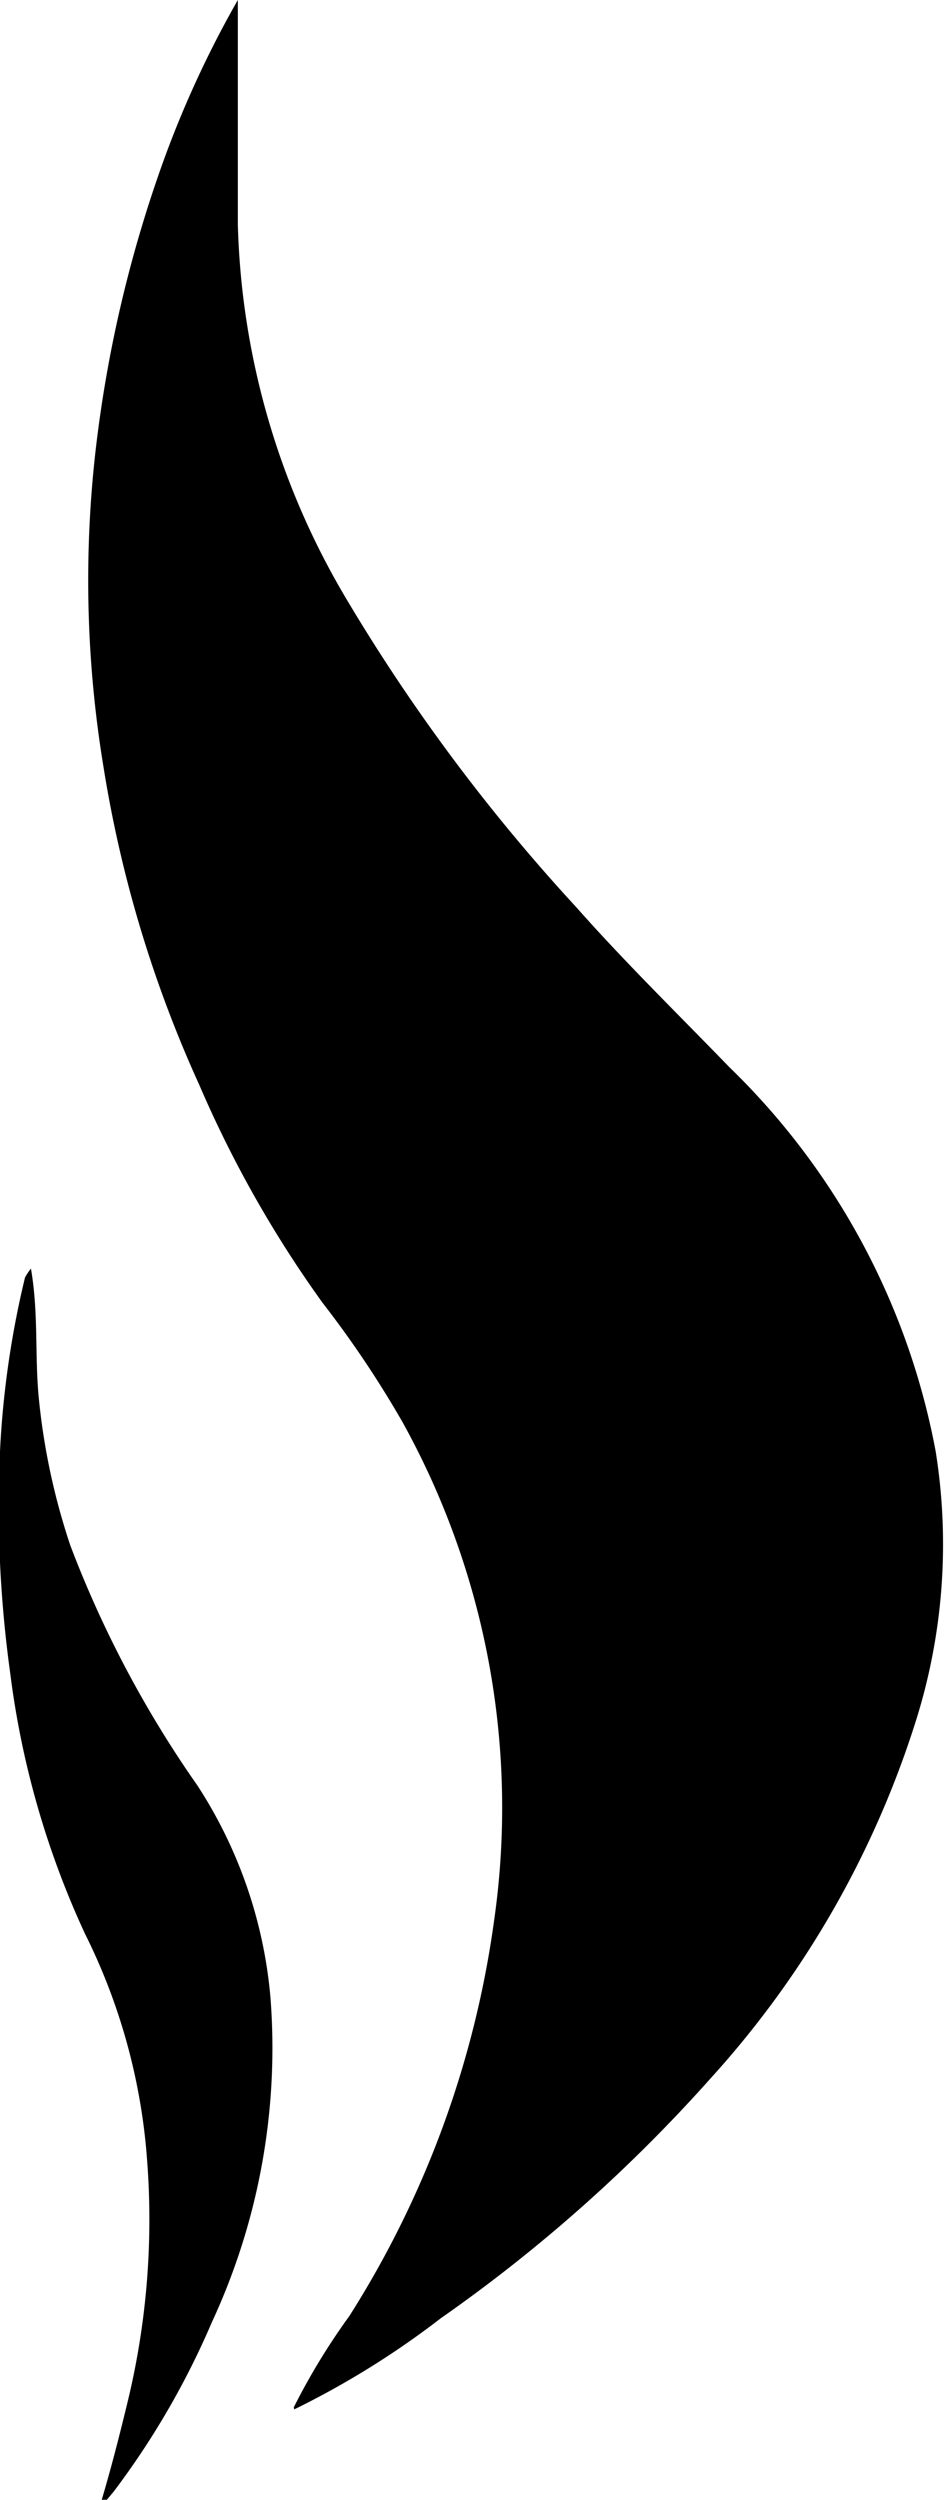 <svg id="Layer_1" data-name="Layer 1" xmlns="http://www.w3.org/2000/svg" viewBox="0 0 22.29 58.93"><path d="M6.93,56.74a15.61,15.61,0,0,1,1.31-2.15,23.26,23.26,0,0,0,3.41-9.29A18.74,18.74,0,0,0,9.5,33.53a24.33,24.33,0,0,0-1.89-2.82A27.1,27.1,0,0,1,4.7,25.57a29.11,29.11,0,0,1-2.26-7.5,27,27,0,0,1-.19-7.41A30.42,30.42,0,0,1,3.81,3.92,24.41,24.41,0,0,1,5.61,0c0,.25,0,.4,0,.54,0,1.59,0,3.17,0,4.75a18.18,18.18,0,0,0,2.52,8.76,43.5,43.5,0,0,0,5.46,7.33c1.15,1.3,2.4,2.52,3.61,3.77a16.93,16.93,0,0,1,4.87,9.06,13.85,13.85,0,0,1-.46,6.33A22.64,22.64,0,0,1,16.75,49a36.59,36.59,0,0,1-6.35,5.64,20.2,20.2,0,0,1-3.46,2.15Z"/><path d="M.73,29.9c.18,1.05.09,2,.18,3a15.75,15.75,0,0,0,.75,3.53,25.79,25.79,0,0,0,3,5.66,10.88,10.88,0,0,1,1.72,5A15.34,15.34,0,0,1,5,54.73a19.08,19.08,0,0,1-2.32,4l-.16.19-.12,0c.24-.81.44-1.6.63-2.39a18.27,18.27,0,0,0,.44-5.61A14.24,14.24,0,0,0,2,45.57,20.76,20.76,0,0,1,.24,39.43,28.51,28.51,0,0,1,0,34.21a21.91,21.91,0,0,1,.59-4.1A1.47,1.47,0,0,1,.73,29.9Z"/></svg>